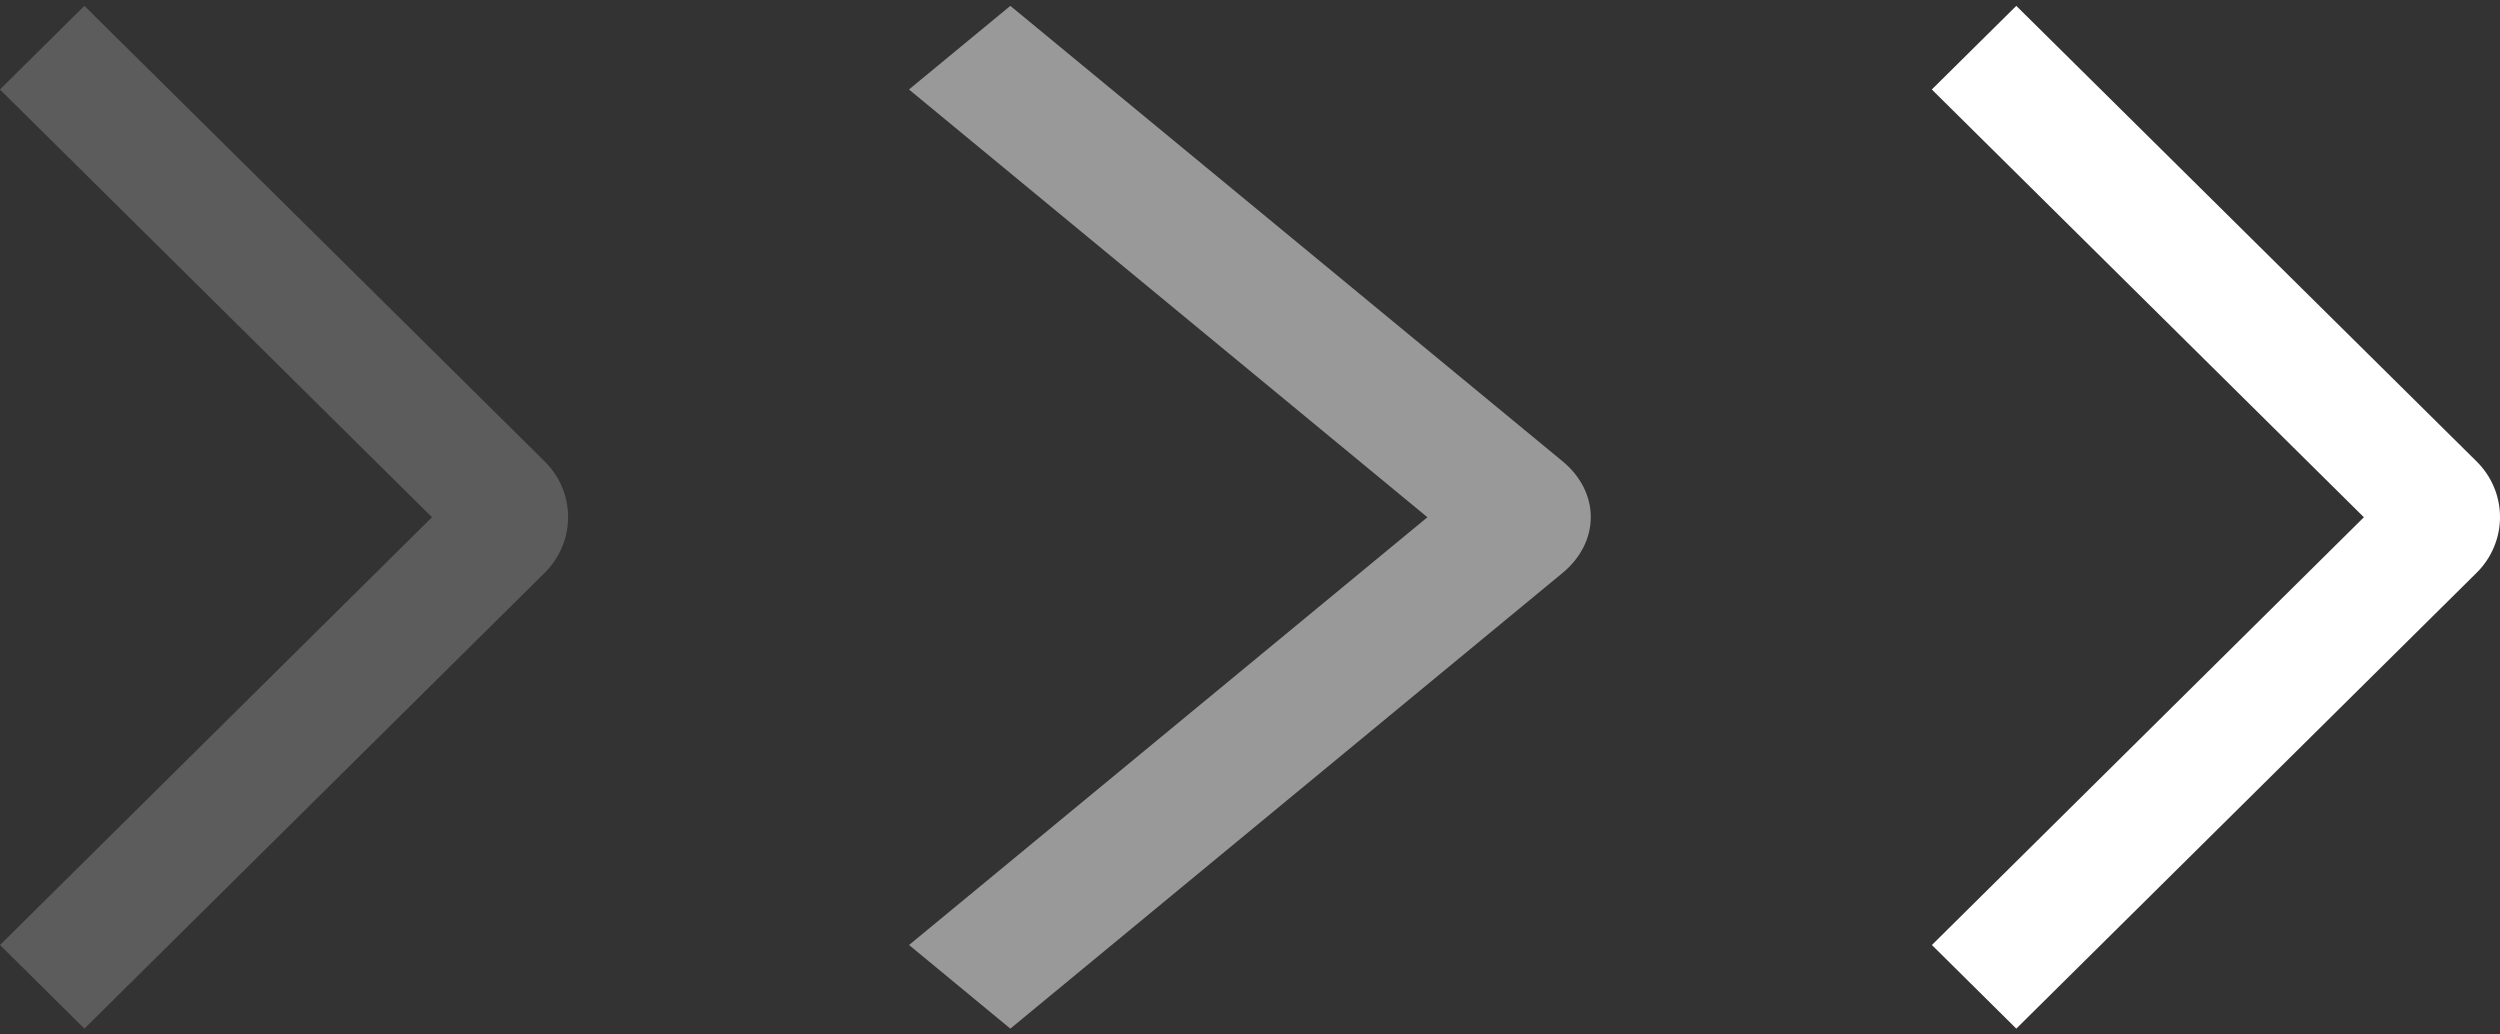 <svg width="29" height="12" viewBox="0 0 29 12" fill="none" xmlns="http://www.w3.org/2000/svg">
<rect x="0" y="0" width="29" height="12" fill="#333333" stroke="none"/>
<path d="M22.409 1.038L23.389 0.068L28.728 5.352C28.814 5.437 28.883 5.538 28.929 5.648C28.976 5.759 29 5.878 29 5.998C29 6.119 28.976 6.238 28.929 6.348C28.883 6.459 28.814 6.56 28.728 6.645L23.389 11.932L22.41 10.962L27.421 6L22.409 1.038Z" fill="white"/>
<path opacity="0.5" d="M10.544 1.038L11.72 0.068L18.127 5.352C18.23 5.437 18.312 5.538 18.368 5.648C18.424 5.759 18.453 5.878 18.453 5.998C18.453 6.119 18.424 6.238 18.368 6.348C18.312 6.459 18.23 6.56 18.127 6.645L11.72 11.932L10.545 10.962L16.558 6L10.544 1.038Z" fill="white"/>
<path opacity="0.2" d="M-0.001 1.038L0.979 0.068L6.318 5.352C6.404 5.437 6.473 5.538 6.519 5.648C6.566 5.759 6.59 5.878 6.59 5.998C6.59 6.119 6.566 6.238 6.519 6.348C6.473 6.459 6.404 6.56 6.318 6.645L0.979 11.932L-0 10.962L5.011 6L-0.001 1.038Z" fill="white"/>
</svg>
